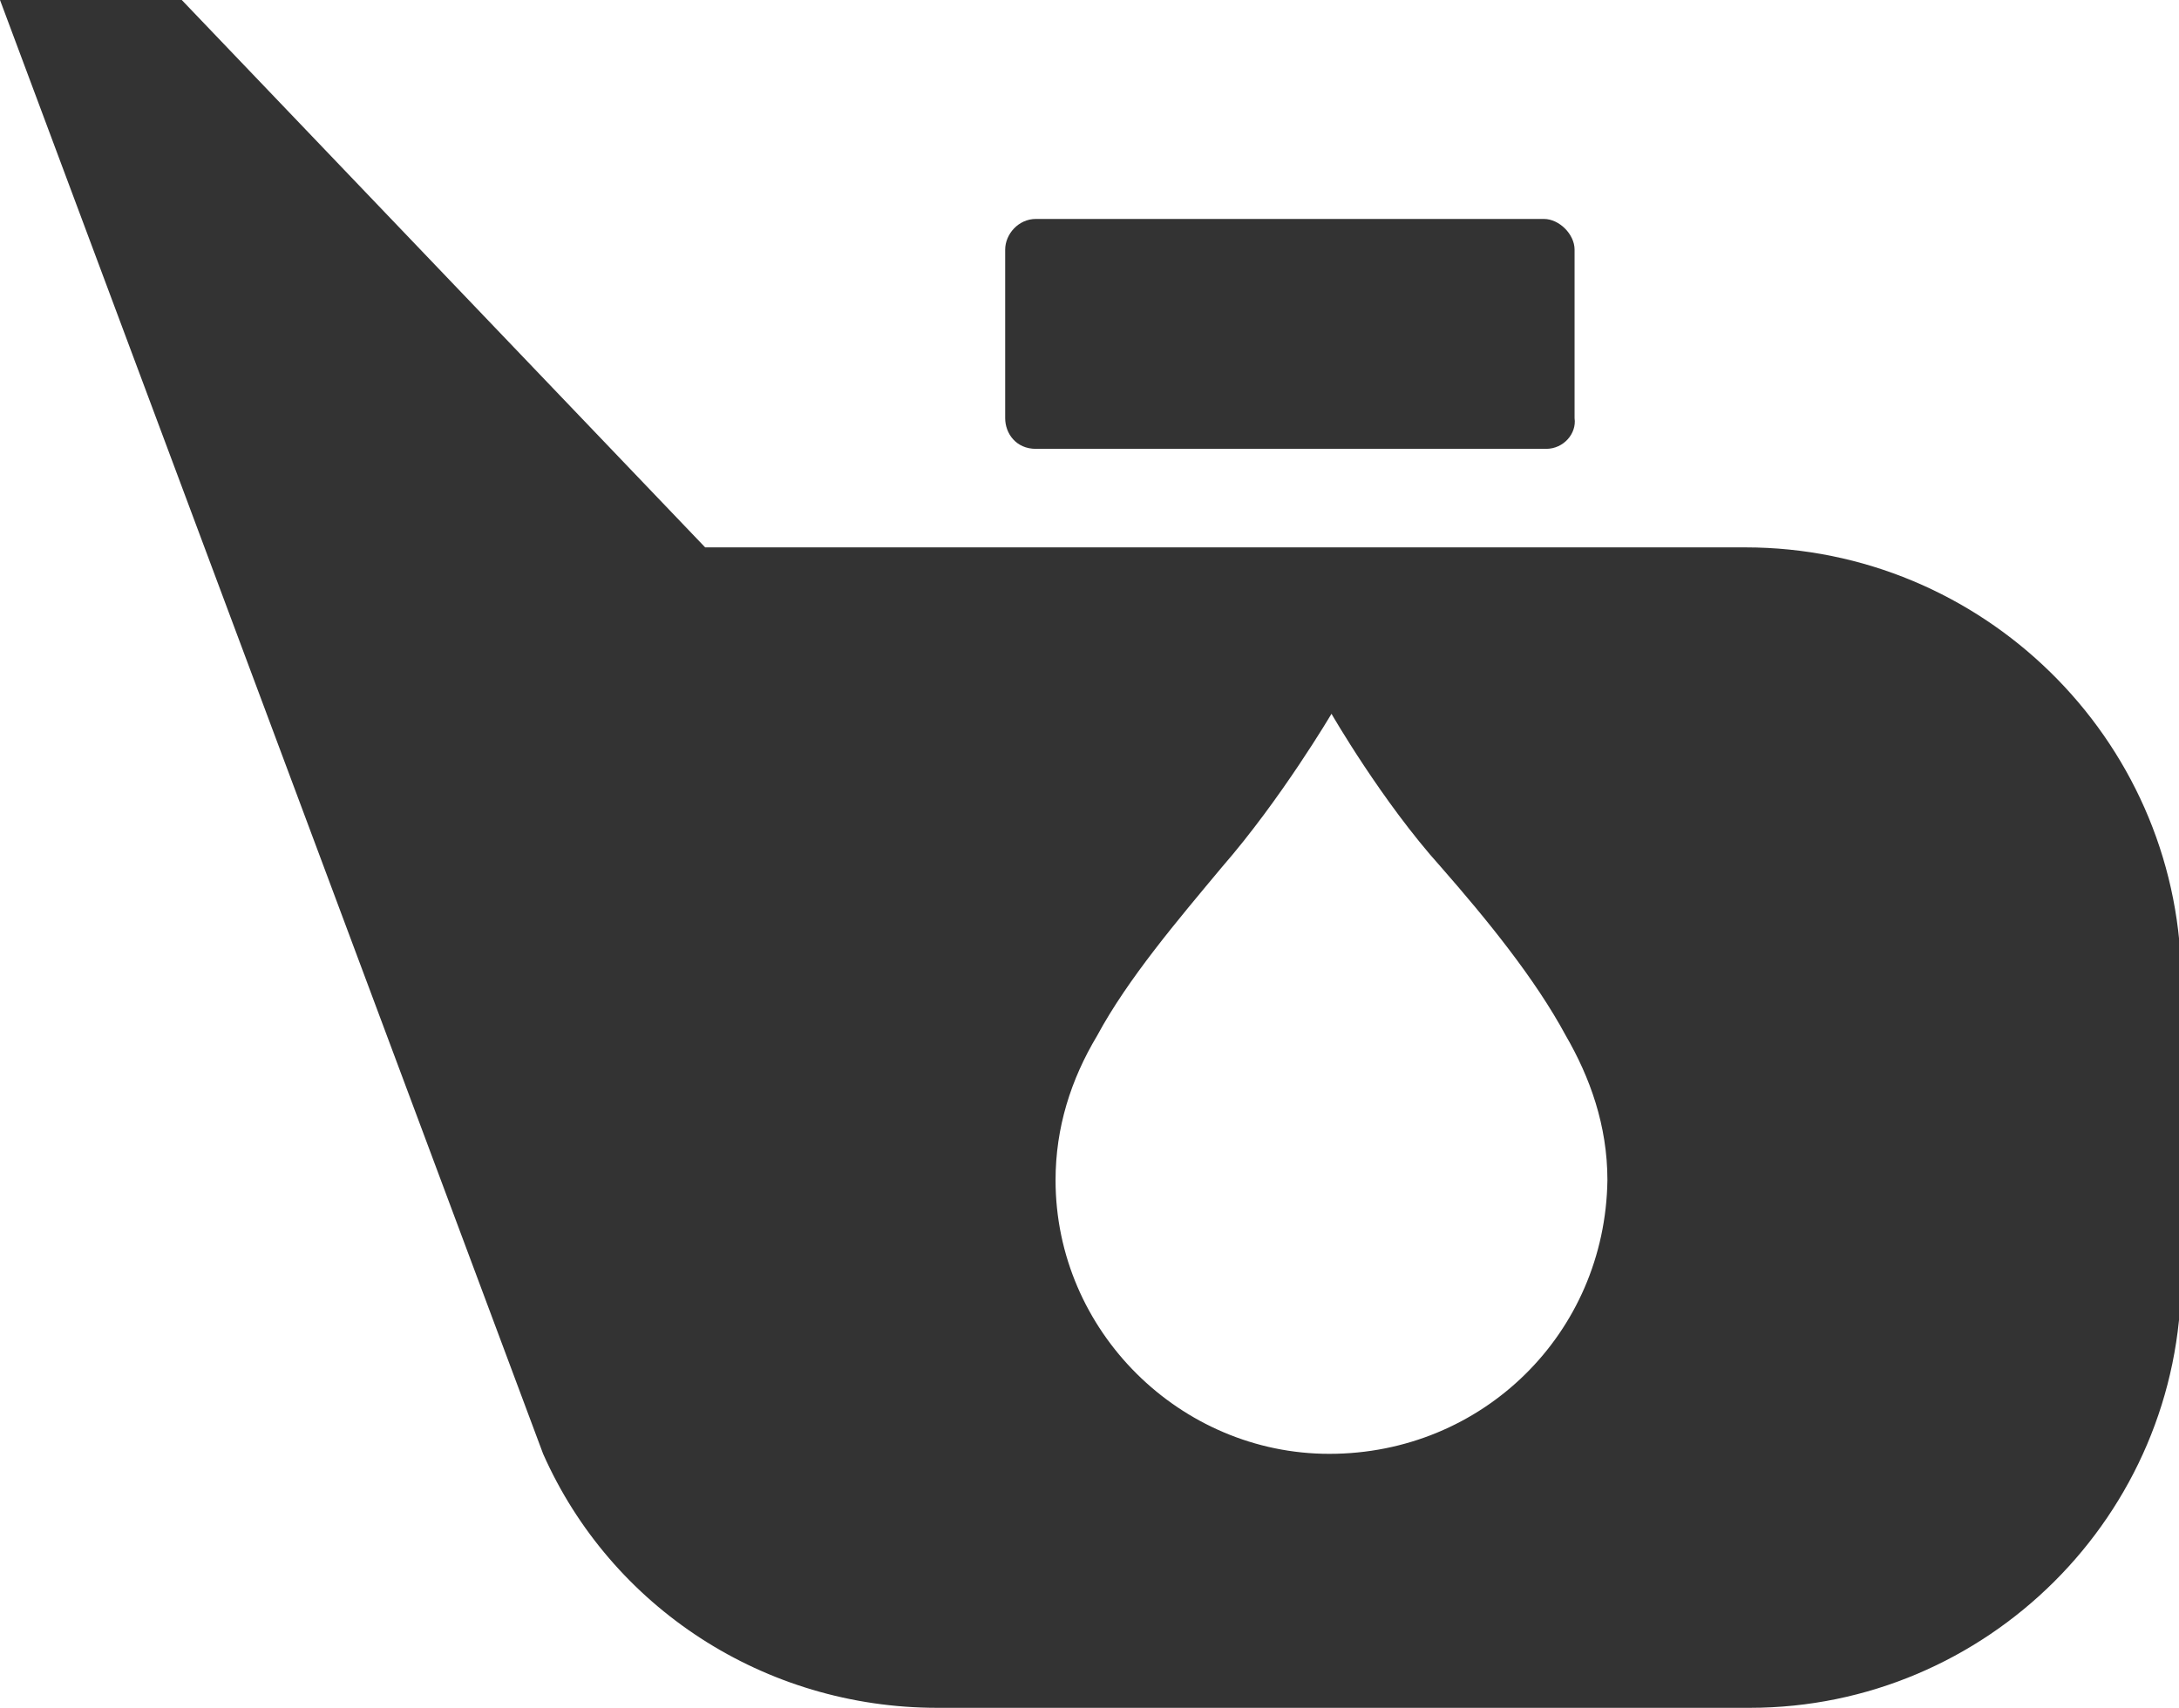 <svg xmlns="http://www.w3.org/2000/svg" viewBox="0 0 99.5 78" id="transmission-fluid-flush">
    <style>
        .buchanan-icon {fill: #333;}
        @media (prefers-color-scheme: dark) {.buchanan-icon {fill: white;}}
    </style>
    <path class="buchanan-icon" d="M70.6 20.5H47.3c-.9 0-1.4-.7-1.4-1.4v-7.7c0-.7.6-1.4 1.4-1.4h23.2c.7 0 1.4.7 1.4 1.4v7.7c.1.7-.5 1.4-1.3 1.4z"></path>
    <path class="buchanan-icon" d="M79.7 25H32.2L8.3 0H0l24.8 66.4c3.1 7 10.1 11.6 18 11.6h37.1c10.8 0 19.7-8.8 19.7-19.7V44.5C99.4 33.7 90.5 25 79.7 25zm-19 41.4c-6.8 0-12.5-5.6-12.5-12.5 0-2.4.7-4.6 1.9-6.6 1.4-2.6 3.7-5.3 5.7-7.7 2.7-3.1 5-7 5-7s2.3 4 5 7c2.1 2.4 4.3 5.1 5.7 7.7 1.1 1.9 1.9 4.1 1.9 6.6-.1 7-5.7 12.5-12.7 12.5z"></path>
</svg>